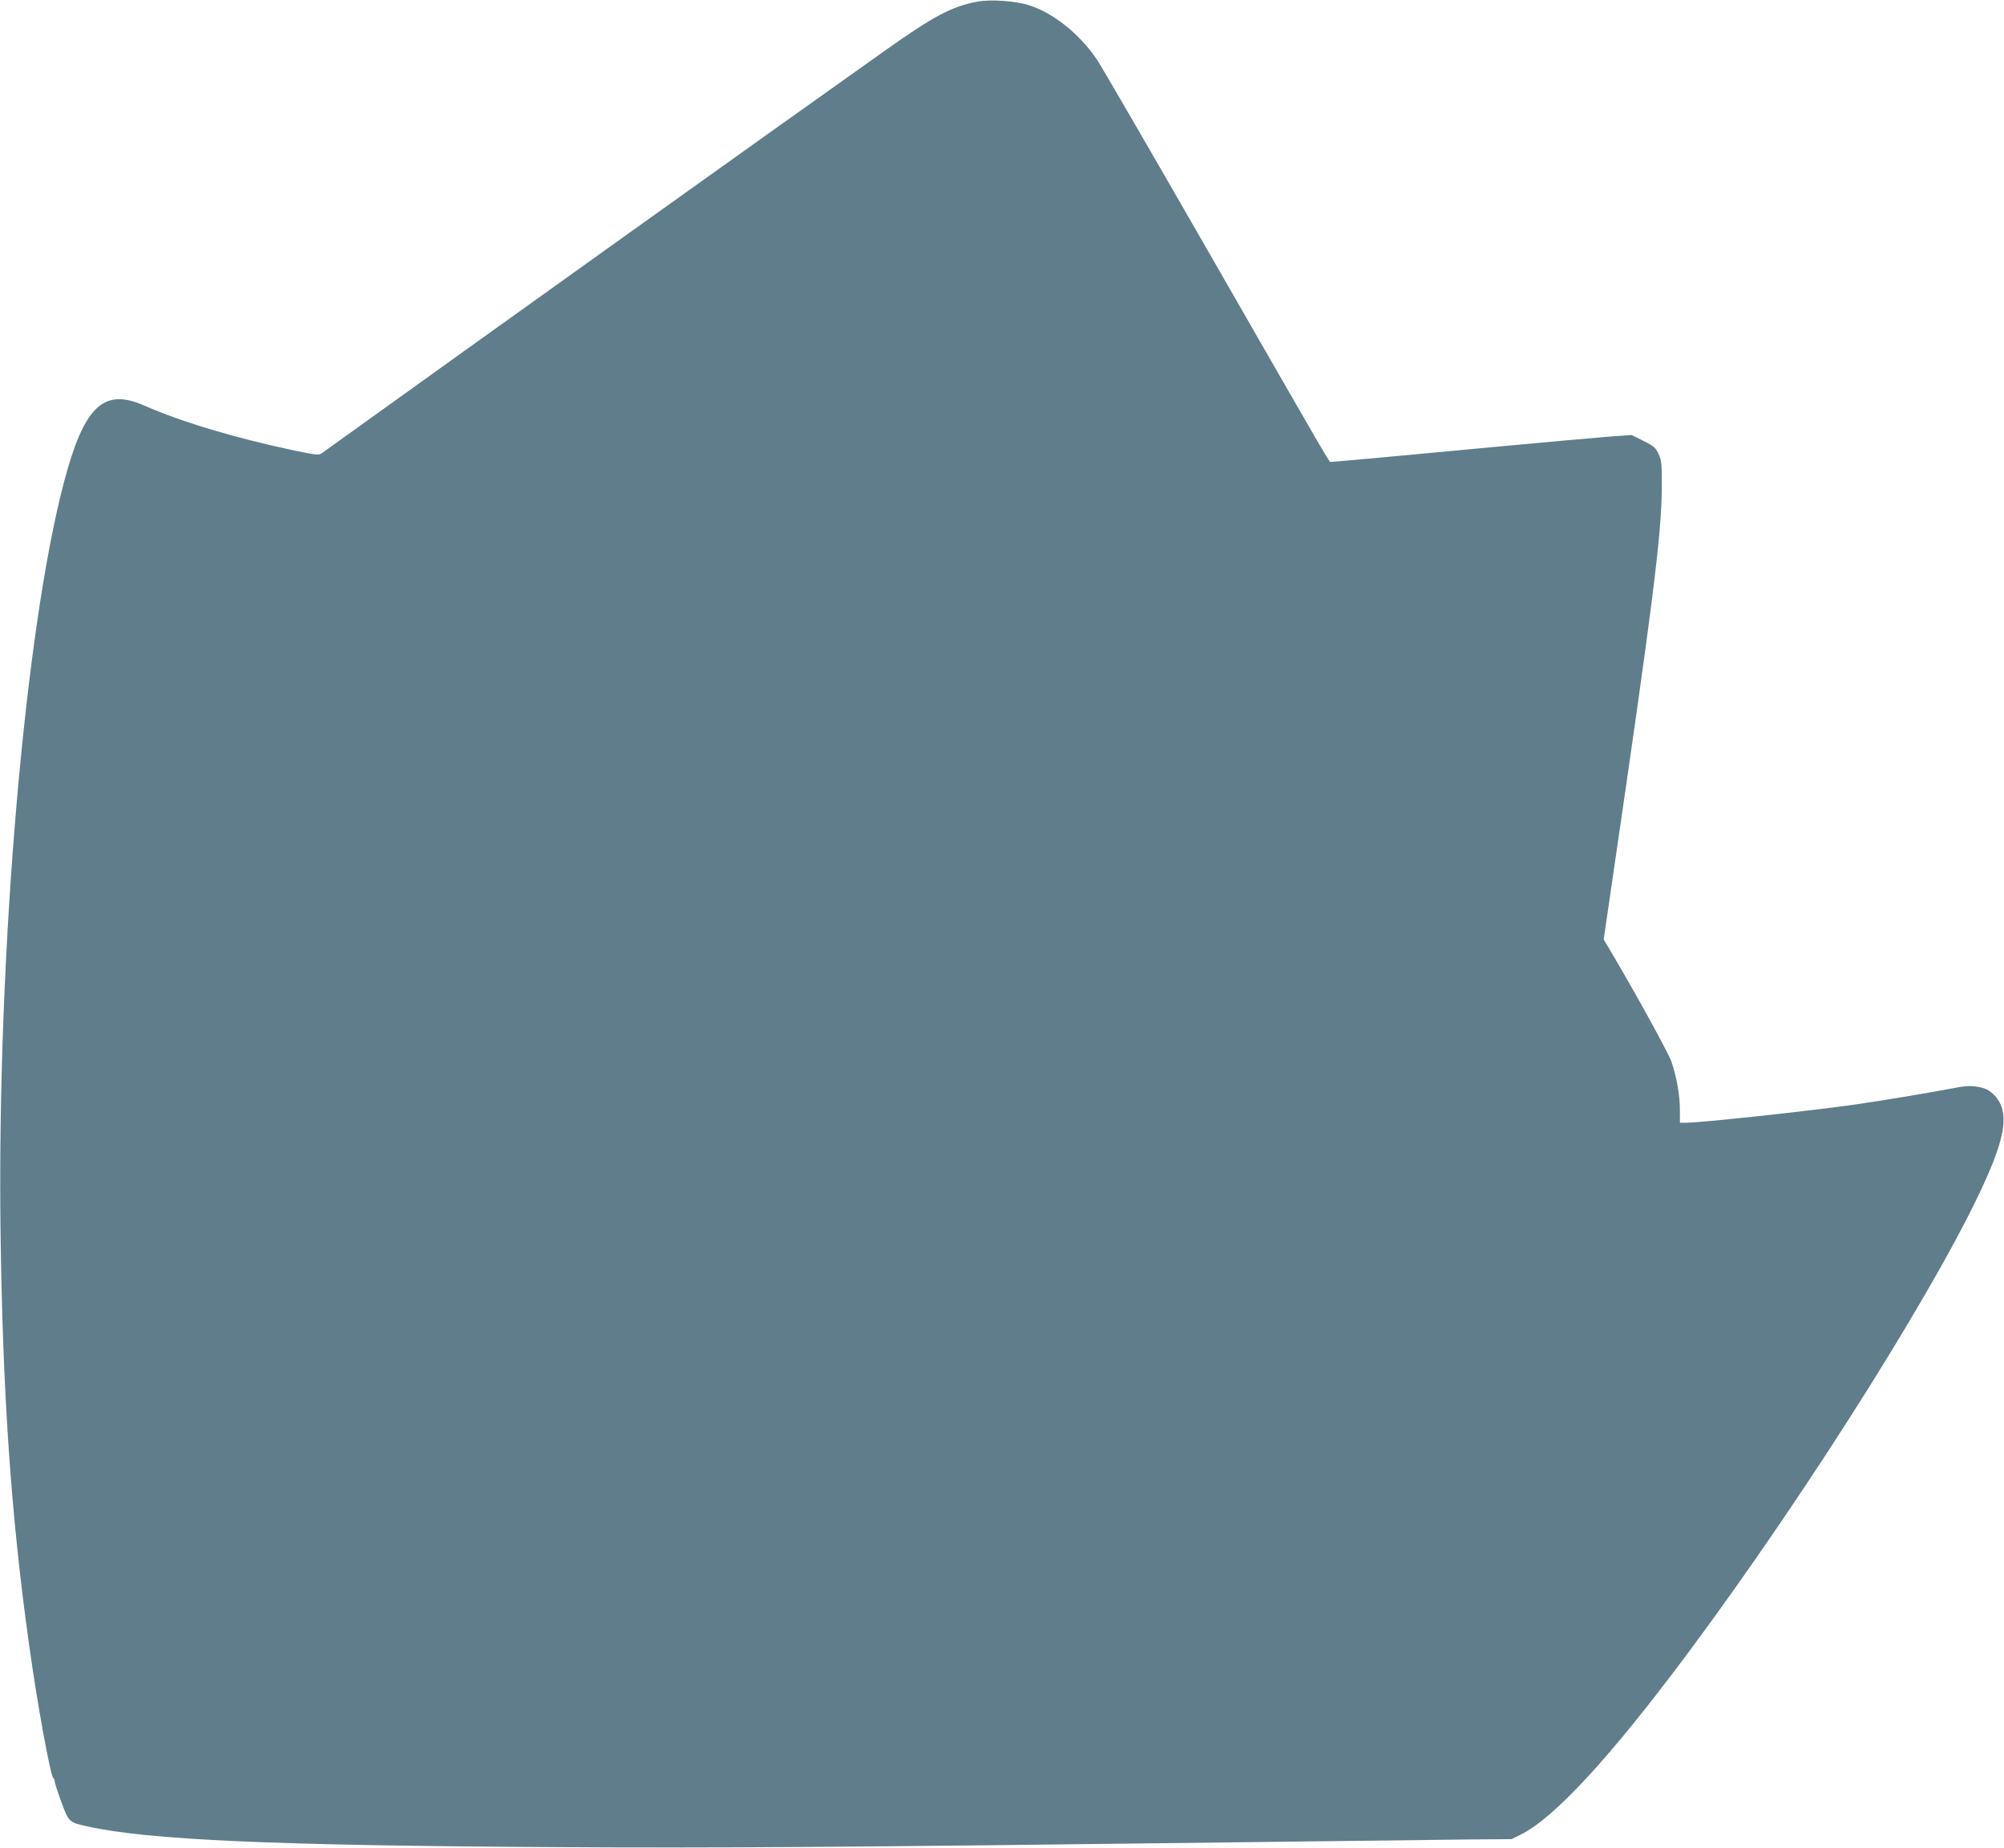 <?xml version="1.0" standalone="no"?>
<!DOCTYPE svg PUBLIC "-//W3C//DTD SVG 20010904//EN"
 "http://www.w3.org/TR/2001/REC-SVG-20010904/DTD/svg10.dtd">
<svg version="1.0" xmlns="http://www.w3.org/2000/svg"
 width="1280pt" height="1180pt" viewBox="0 0 1280 1180"
 preserveAspectRatio="xMidYMid meet">
<g transform="translate(0,1180) scale(0.1,-0.1)"
fill="#607d8b" stroke="none">
<path d="M6246 11790 c-162 -29 -282 -92 -589 -310 -681 -482 -2586 -1844
-3597 -2571 -24 -18 -29 -17 -185 15 -377 80 -715 181 -958 288 -256 111 -380
-7 -507 -486 -251 -946 -427 -2997 -407 -4756 13 -1058 66 -1839 183 -2675 52
-374 135 -830 154 -849 6 -6 10 -17 10 -25 0 -9 19 -67 42 -129 47 -128 49
-130 163 -155 387 -87 1190 -123 2990 -133 1026 -6 1836 -1 4370 31 660 8
1322 16 1470 18 l270 2 56 28 c214 104 571 491 1064 1152 782 1049 1661 2450
1928 3077 116 270 124 410 29 500 -28 27 -51 38 -97 47 -53 9 -76 8 -190 -14
-131 -25 -412 -72 -605 -100 -283 -40 -975 -115 -1072 -115 l-38 0 0 78 c0 97
-21 215 -54 312 -22 61 -240 457 -401 727 l-32 53 58 397 c255 1740 311 2186
313 2478 1 163 -1 184 -20 225 -18 40 -30 51 -96 84 l-76 38 -153 -11 c-85 -7
-390 -34 -679 -61 -546 -52 -1074 -100 -1090 -100 -11 0 9 -34 -780 1340 -365
635 -686 1189 -714 1230 -109 162 -279 298 -434 347 -86 27 -242 38 -326 23z"/>
</g>
</svg>
